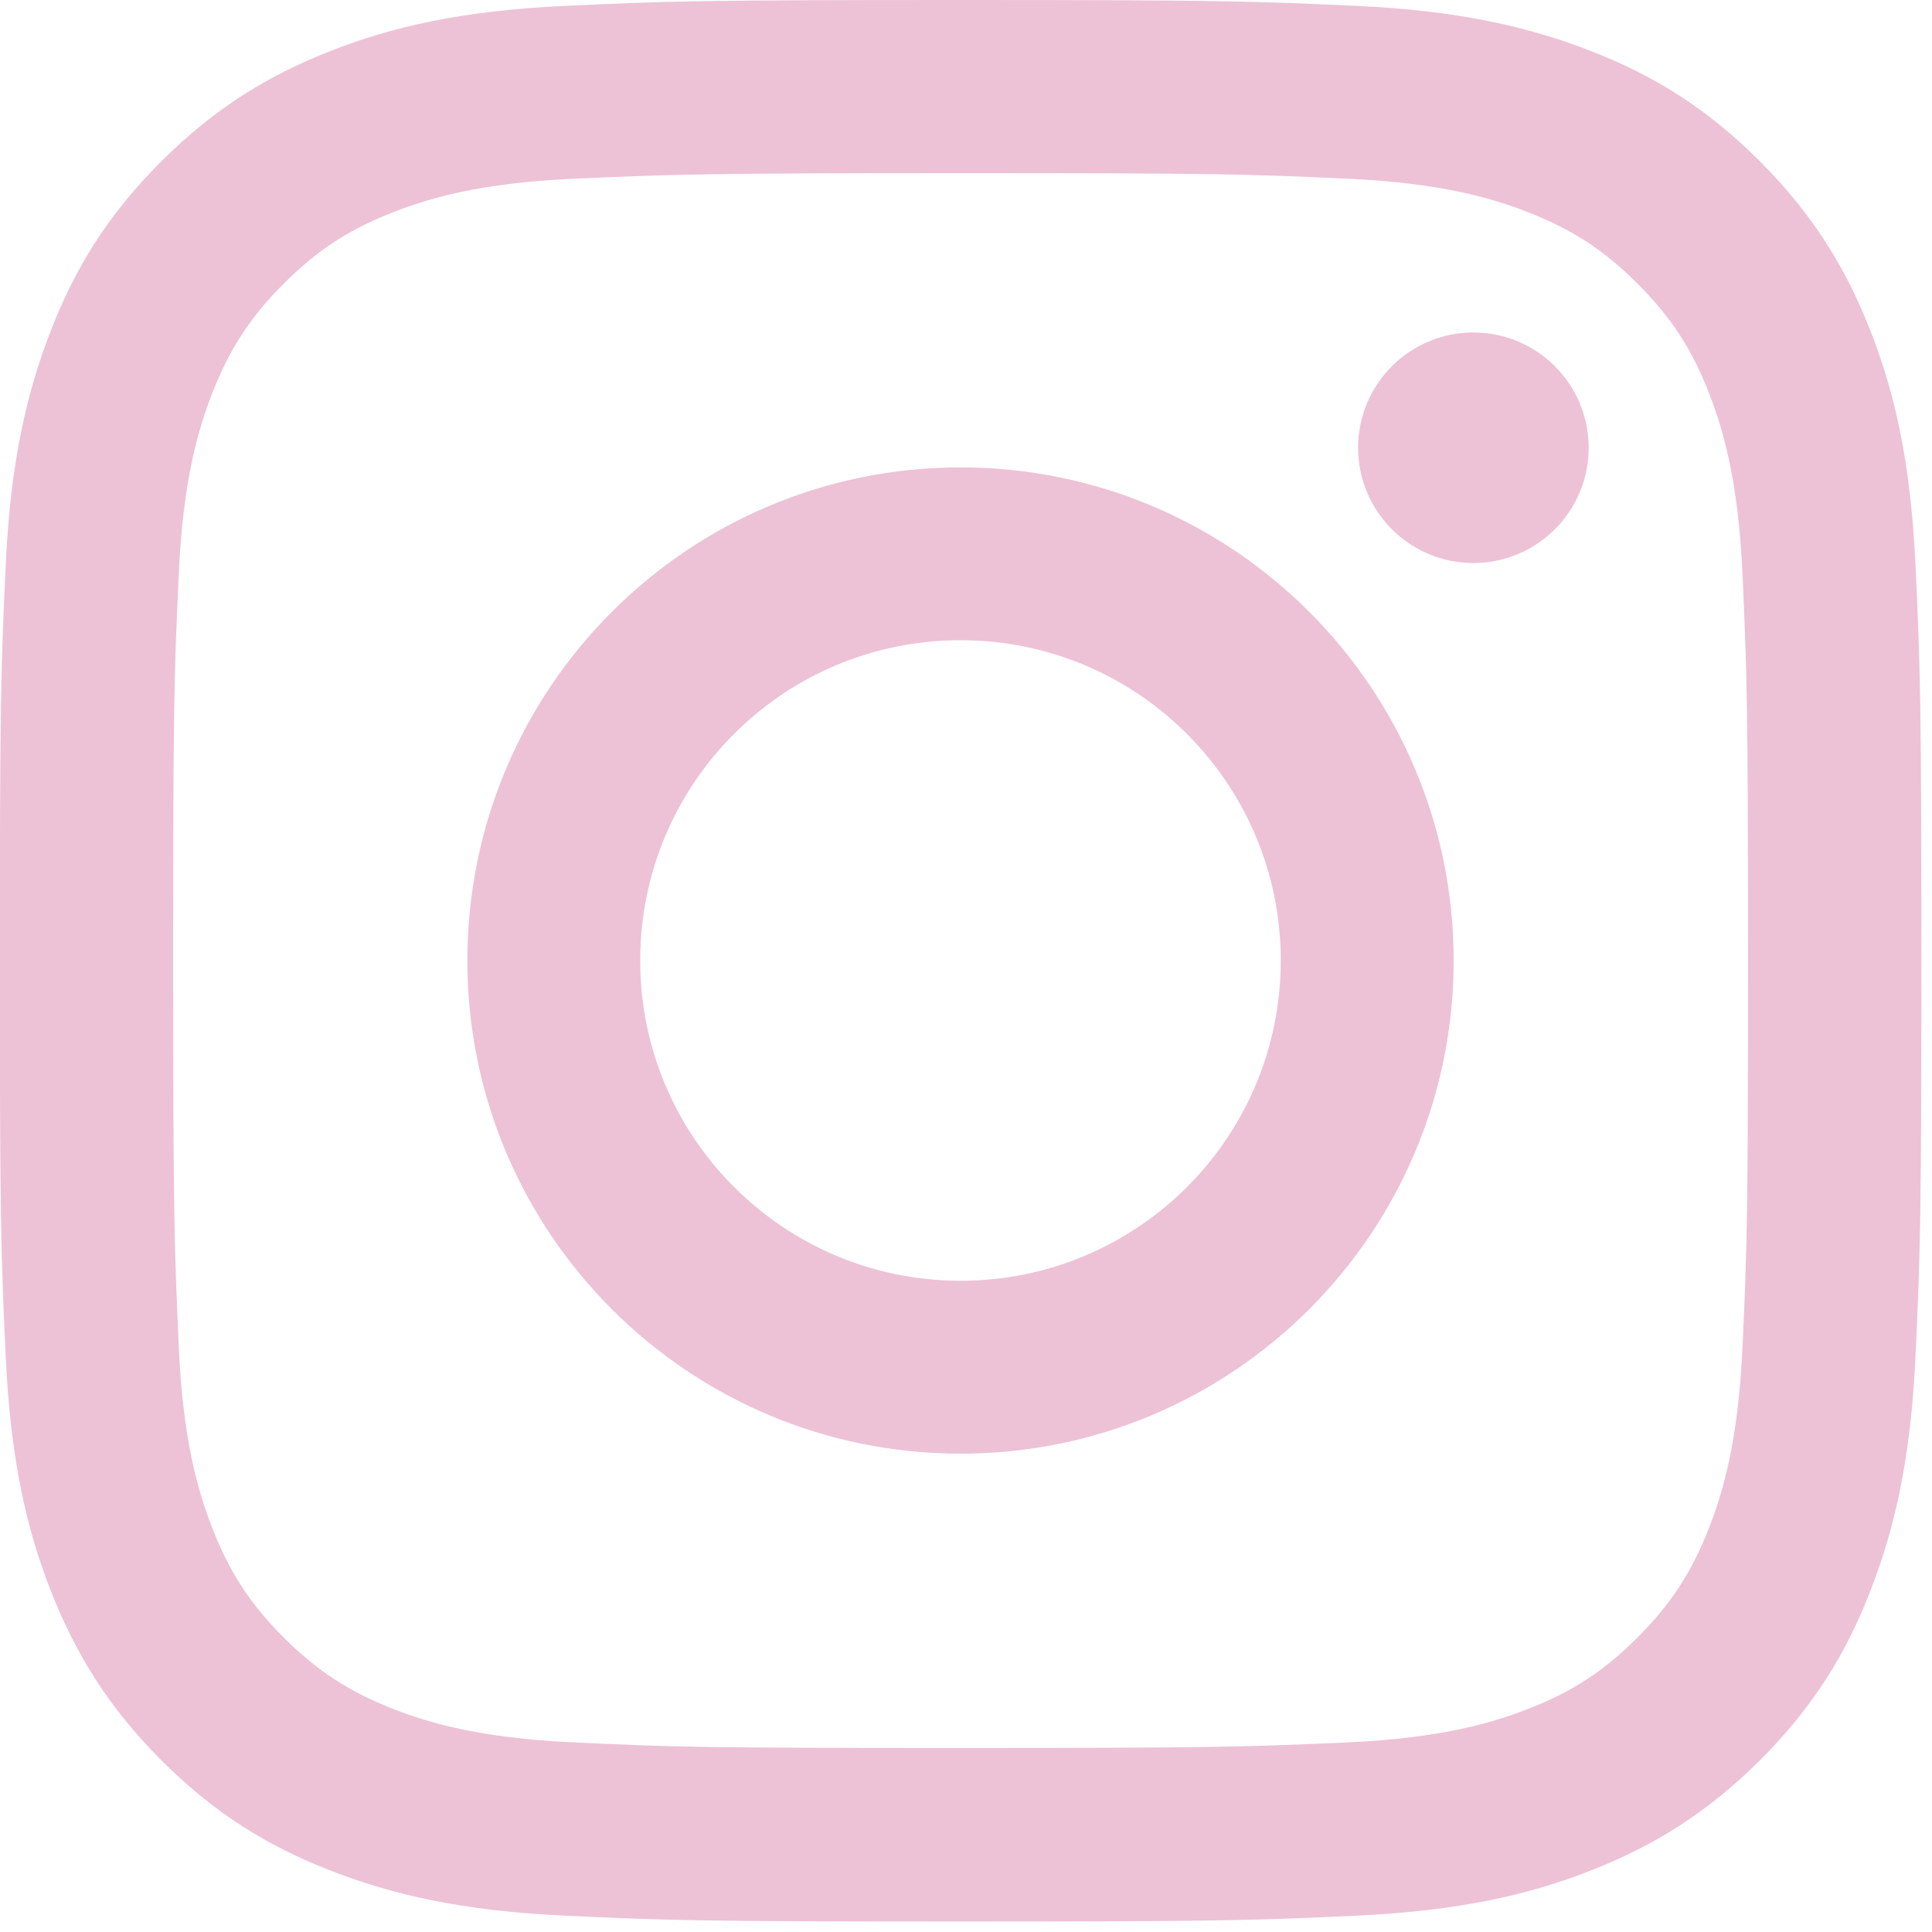 <?xml version="1.0" encoding="UTF-8" standalone="no"?>
<!DOCTYPE svg PUBLIC "-//W3C//DTD SVG 1.1//EN" "http://www.w3.org/Graphics/SVG/1.1/DTD/svg11.dtd">
<svg width="100%" height="100%" viewBox="0 0 24 24" version="1.1" xmlns="http://www.w3.org/2000/svg" xmlns:xlink="http://www.w3.org/1999/xlink" xml:space="preserve" xmlns:serif="http://www.serif.com/" style="fill-rule:evenodd;clip-rule:evenodd;stroke-linejoin:round;stroke-miterlimit:2;">
    <g>
        <path d="M11.933,2.151C15.12,2.151 15.496,2.162 16.754,2.221C17.916,2.274 18.548,2.468 18.969,2.631C19.525,2.847 19.924,3.105 20.342,3.524C20.76,3.942 21.019,4.338 21.235,4.896C21.398,5.318 21.591,5.949 21.645,7.112C21.701,8.369 21.715,8.748 21.715,11.932C21.715,15.116 21.703,15.495 21.645,16.753C21.591,17.915 21.398,18.547 21.235,18.968C21.019,19.524 20.76,19.923 20.342,20.341C19.924,20.759 19.528,21.018 18.969,21.234C18.548,21.397 17.916,21.59 16.754,21.644C15.496,21.7 15.12,21.714 11.933,21.714C8.747,21.714 8.37,21.703 7.112,21.644C5.95,21.59 5.318,21.397 4.897,21.234C4.341,21.018 3.943,20.759 3.524,20.341C3.106,19.923 2.848,19.527 2.632,18.968C2.469,18.547 2.275,17.915 2.222,16.753C2.166,15.495 2.151,15.116 2.151,11.932C2.151,8.748 2.163,8.369 2.222,7.112C2.275,5.949 2.469,5.318 2.632,4.896C2.848,4.341 3.106,3.942 3.524,3.524C3.943,3.105 4.339,2.847 4.897,2.631C5.318,2.468 5.95,2.274 7.112,2.221C8.37,2.165 8.749,2.151 11.933,2.151ZM11.933,0C8.693,0 8.286,0.014 7.014,0.073C5.745,0.132 4.878,0.331 4.117,0.629C3.333,0.935 2.668,1.342 2.003,2.005C1.34,2.667 0.93,3.333 0.627,4.119C0.332,4.877 0.13,5.744 0.071,7.016C0.012,8.288 -0.002,8.695 -0.002,11.935C-0.002,15.175 0.012,15.582 0.071,16.854C0.13,18.123 0.329,18.991 0.627,19.751C0.933,20.535 1.34,21.2 2.003,21.866C2.665,22.528 3.331,22.938 4.117,23.241C4.875,23.536 5.742,23.738 7.014,23.797C8.286,23.856 8.693,23.87 11.933,23.87C15.173,23.87 15.58,23.856 16.852,23.797C18.121,23.738 18.989,23.539 19.75,23.241C20.533,22.935 21.198,22.528 21.864,21.866C22.526,21.203 22.936,20.538 23.239,19.751C23.534,18.993 23.736,18.126 23.795,16.854C23.854,15.582 23.868,15.175 23.868,11.935C23.868,8.695 23.854,8.288 23.795,7.016C23.736,5.747 23.537,4.88 23.239,4.119C22.933,3.335 22.526,2.67 21.864,2.005C21.201,1.342 20.536,0.932 19.75,0.629C18.991,0.334 18.124,0.132 16.852,0.073C15.58,0.014 15.173,0 11.933,0Z" style="fill:rgb(237,194,214);fill-rule:nonzero;"/>
        <path d="M11.932,5.806C8.549,5.806 5.806,8.549 5.806,11.932C5.806,15.315 8.549,18.058 11.932,18.058C15.315,18.058 18.058,15.315 18.058,11.932C18.058,8.549 15.315,5.806 11.932,5.806ZM11.932,15.91C9.736,15.91 7.953,14.13 7.953,11.932C7.953,9.733 9.733,7.953 11.932,7.953C14.13,7.953 15.91,9.733 15.91,11.932C15.91,14.13 14.13,15.91 11.932,15.91Z" style="fill:rgb(237,194,214);fill-rule:nonzero;"/>
        <path d="M18.303,6.994C19.094,6.994 19.735,6.353 19.735,5.562C19.735,4.771 19.094,4.13 18.303,4.13C17.512,4.13 16.871,4.771 16.871,5.562C16.871,6.353 17.512,6.994 18.303,6.994Z" style="fill:rgb(237,194,214);fill-rule:nonzero;"/>
    </g>
</svg>
